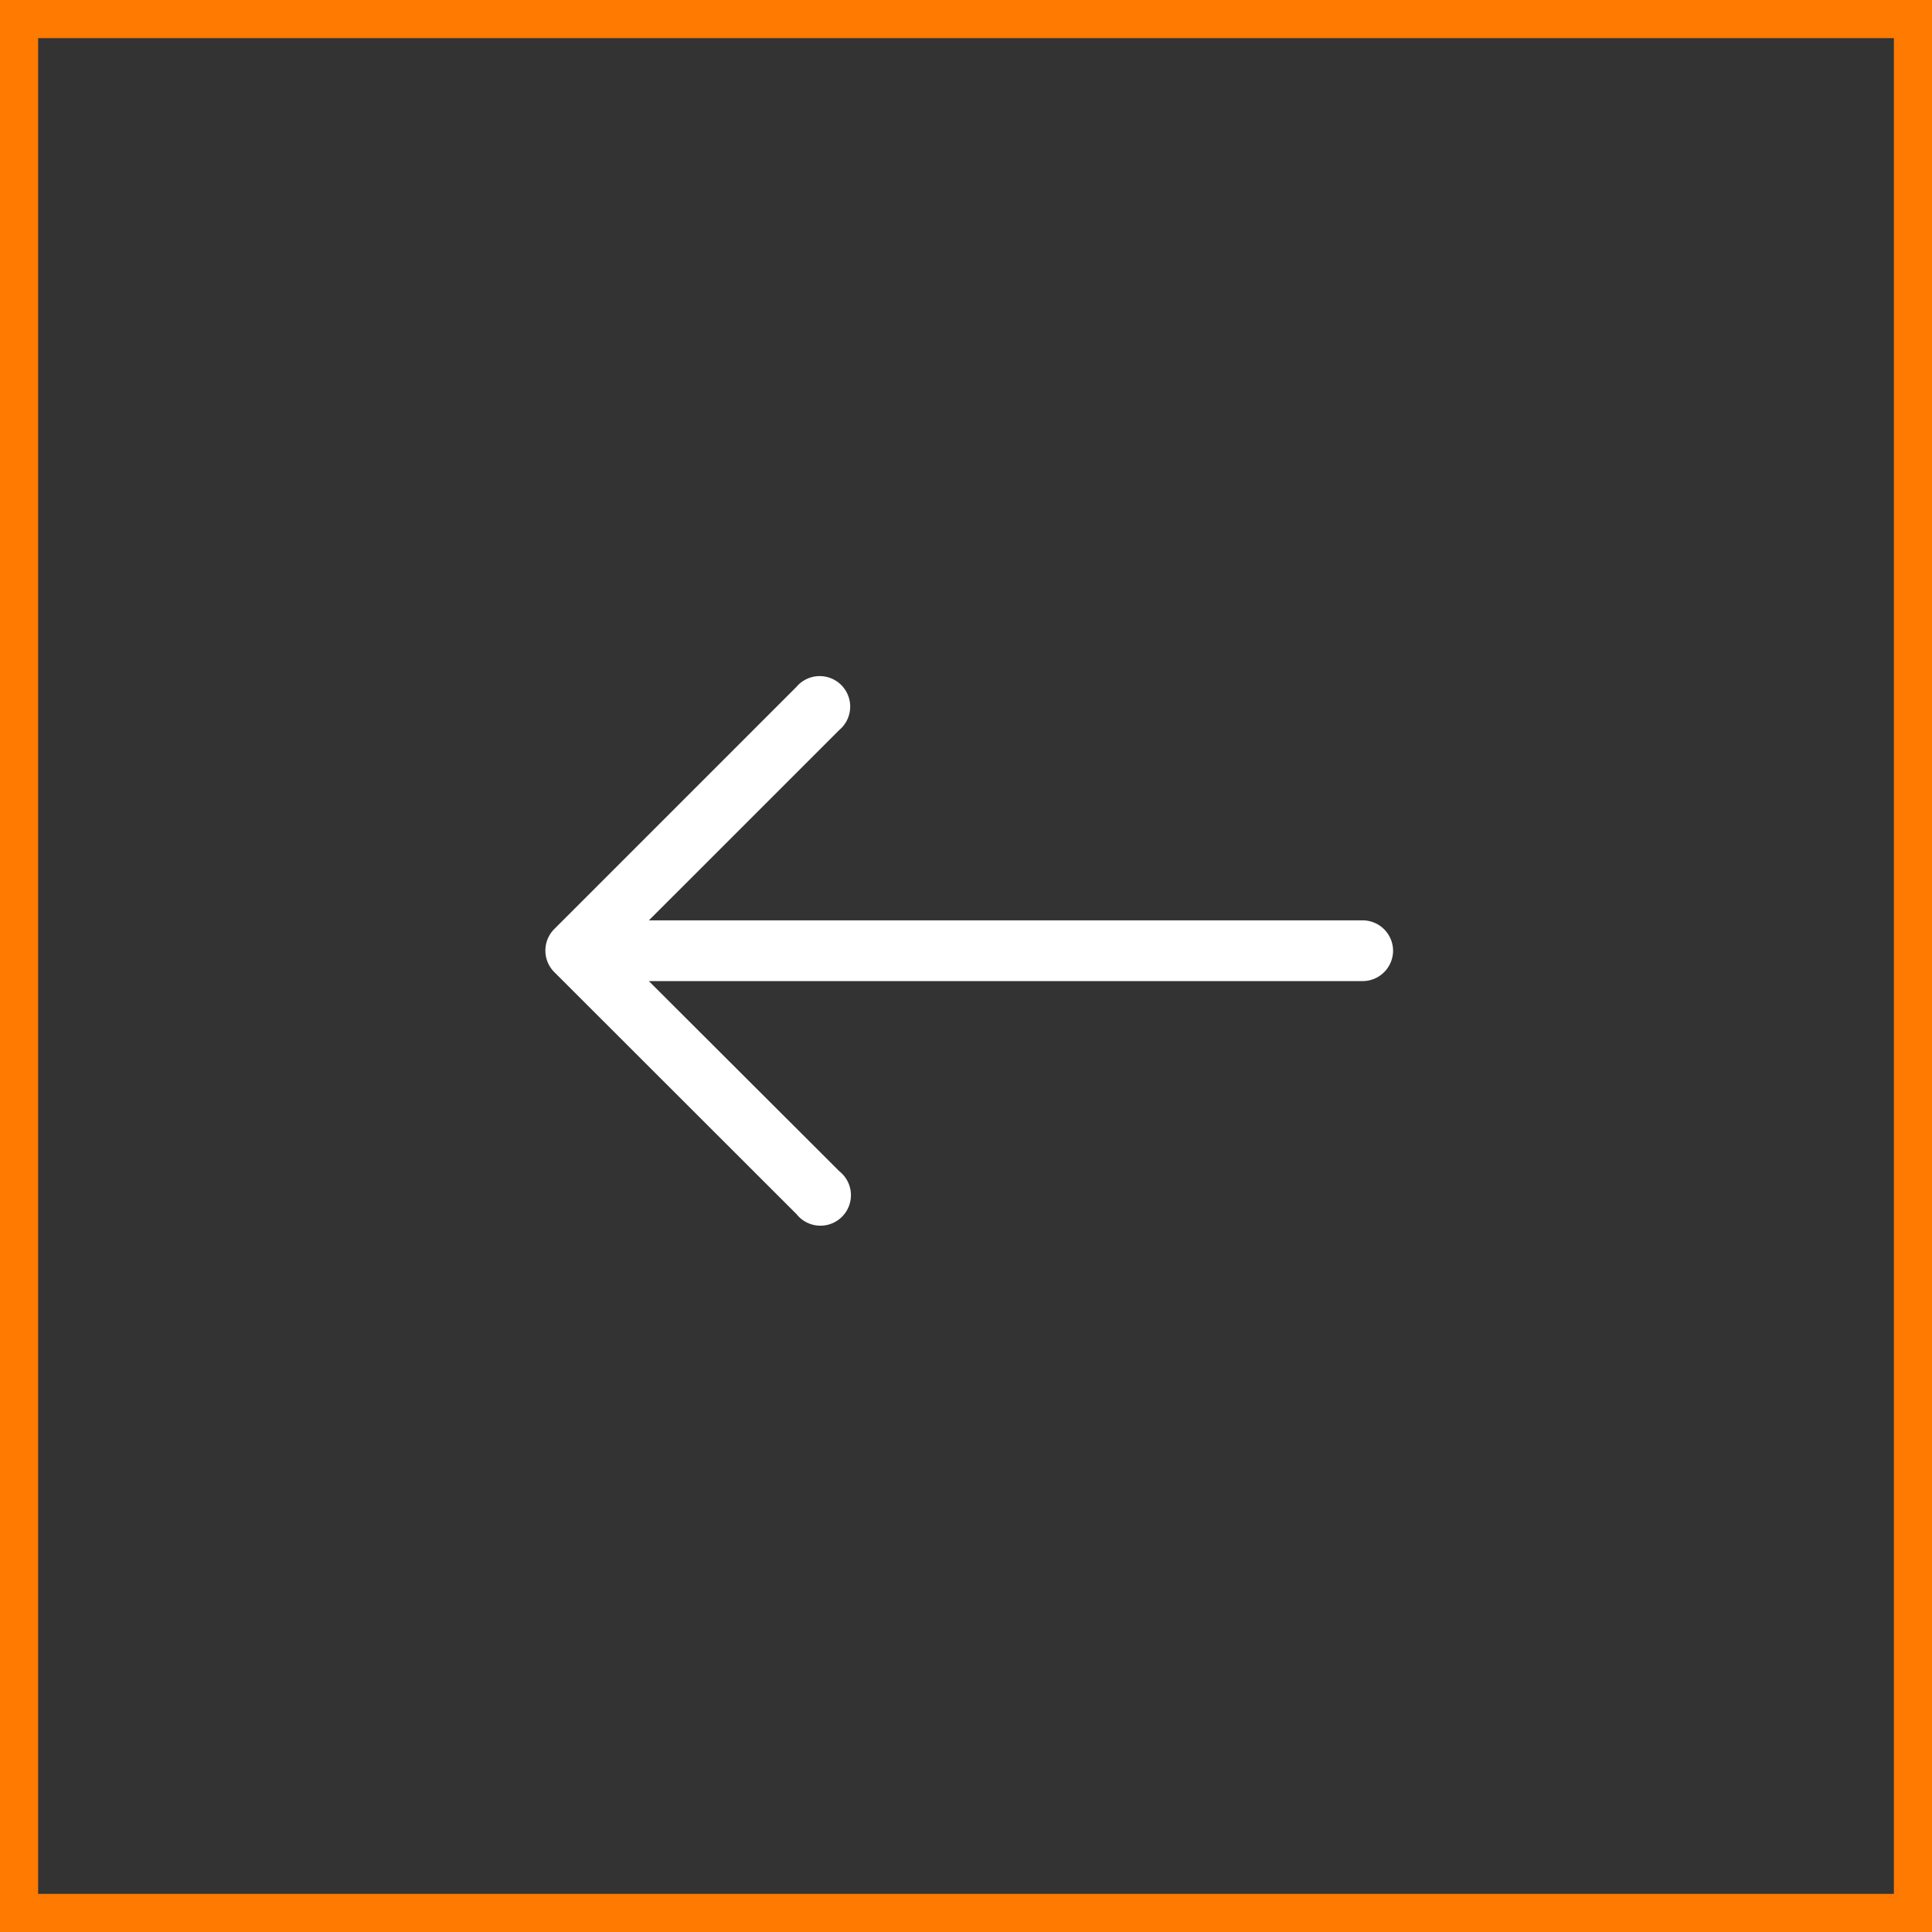 <svg xmlns="http://www.w3.org/2000/svg" width="38" height="38" viewBox="0 0 38 38">
  <rect x="0" y="0" width="38" height="38" fill="#333333" stroke="none"/>
  <g id="Group_101" data-name="Group 101" transform="translate(-1735 -5602)">
    <g id="Rectangle_106" data-name="Rectangle 106" transform="translate(1773 5640) rotate(180)" fill="none" stroke="#ff7a01" stroke-width="1">
      <rect width="38" height="38" stroke="none"/>
      <rect x="0.25" y="0.25" width="37.5" height="37.5" fill="none"/>
    </g>
    <path id="arrow-right_1_" data-name="arrow-right (1)" d="M0,5.359a.6.6,0,0,1,.6-.6H14.638L10.89,1.018a.6.6,0,1,1,.843-.843L16.5,4.938a.6.6,0,0,1,0,.843l-4.763,4.763A.6.6,0,1,1,10.89,9.7l3.747-3.746H.6a.6.6,0,0,1-.6-.6" transform="translate(1762.4 5626.056) rotate(180)" fill="#fff" fill-rule="evenodd"/>
  </g>
</svg>
